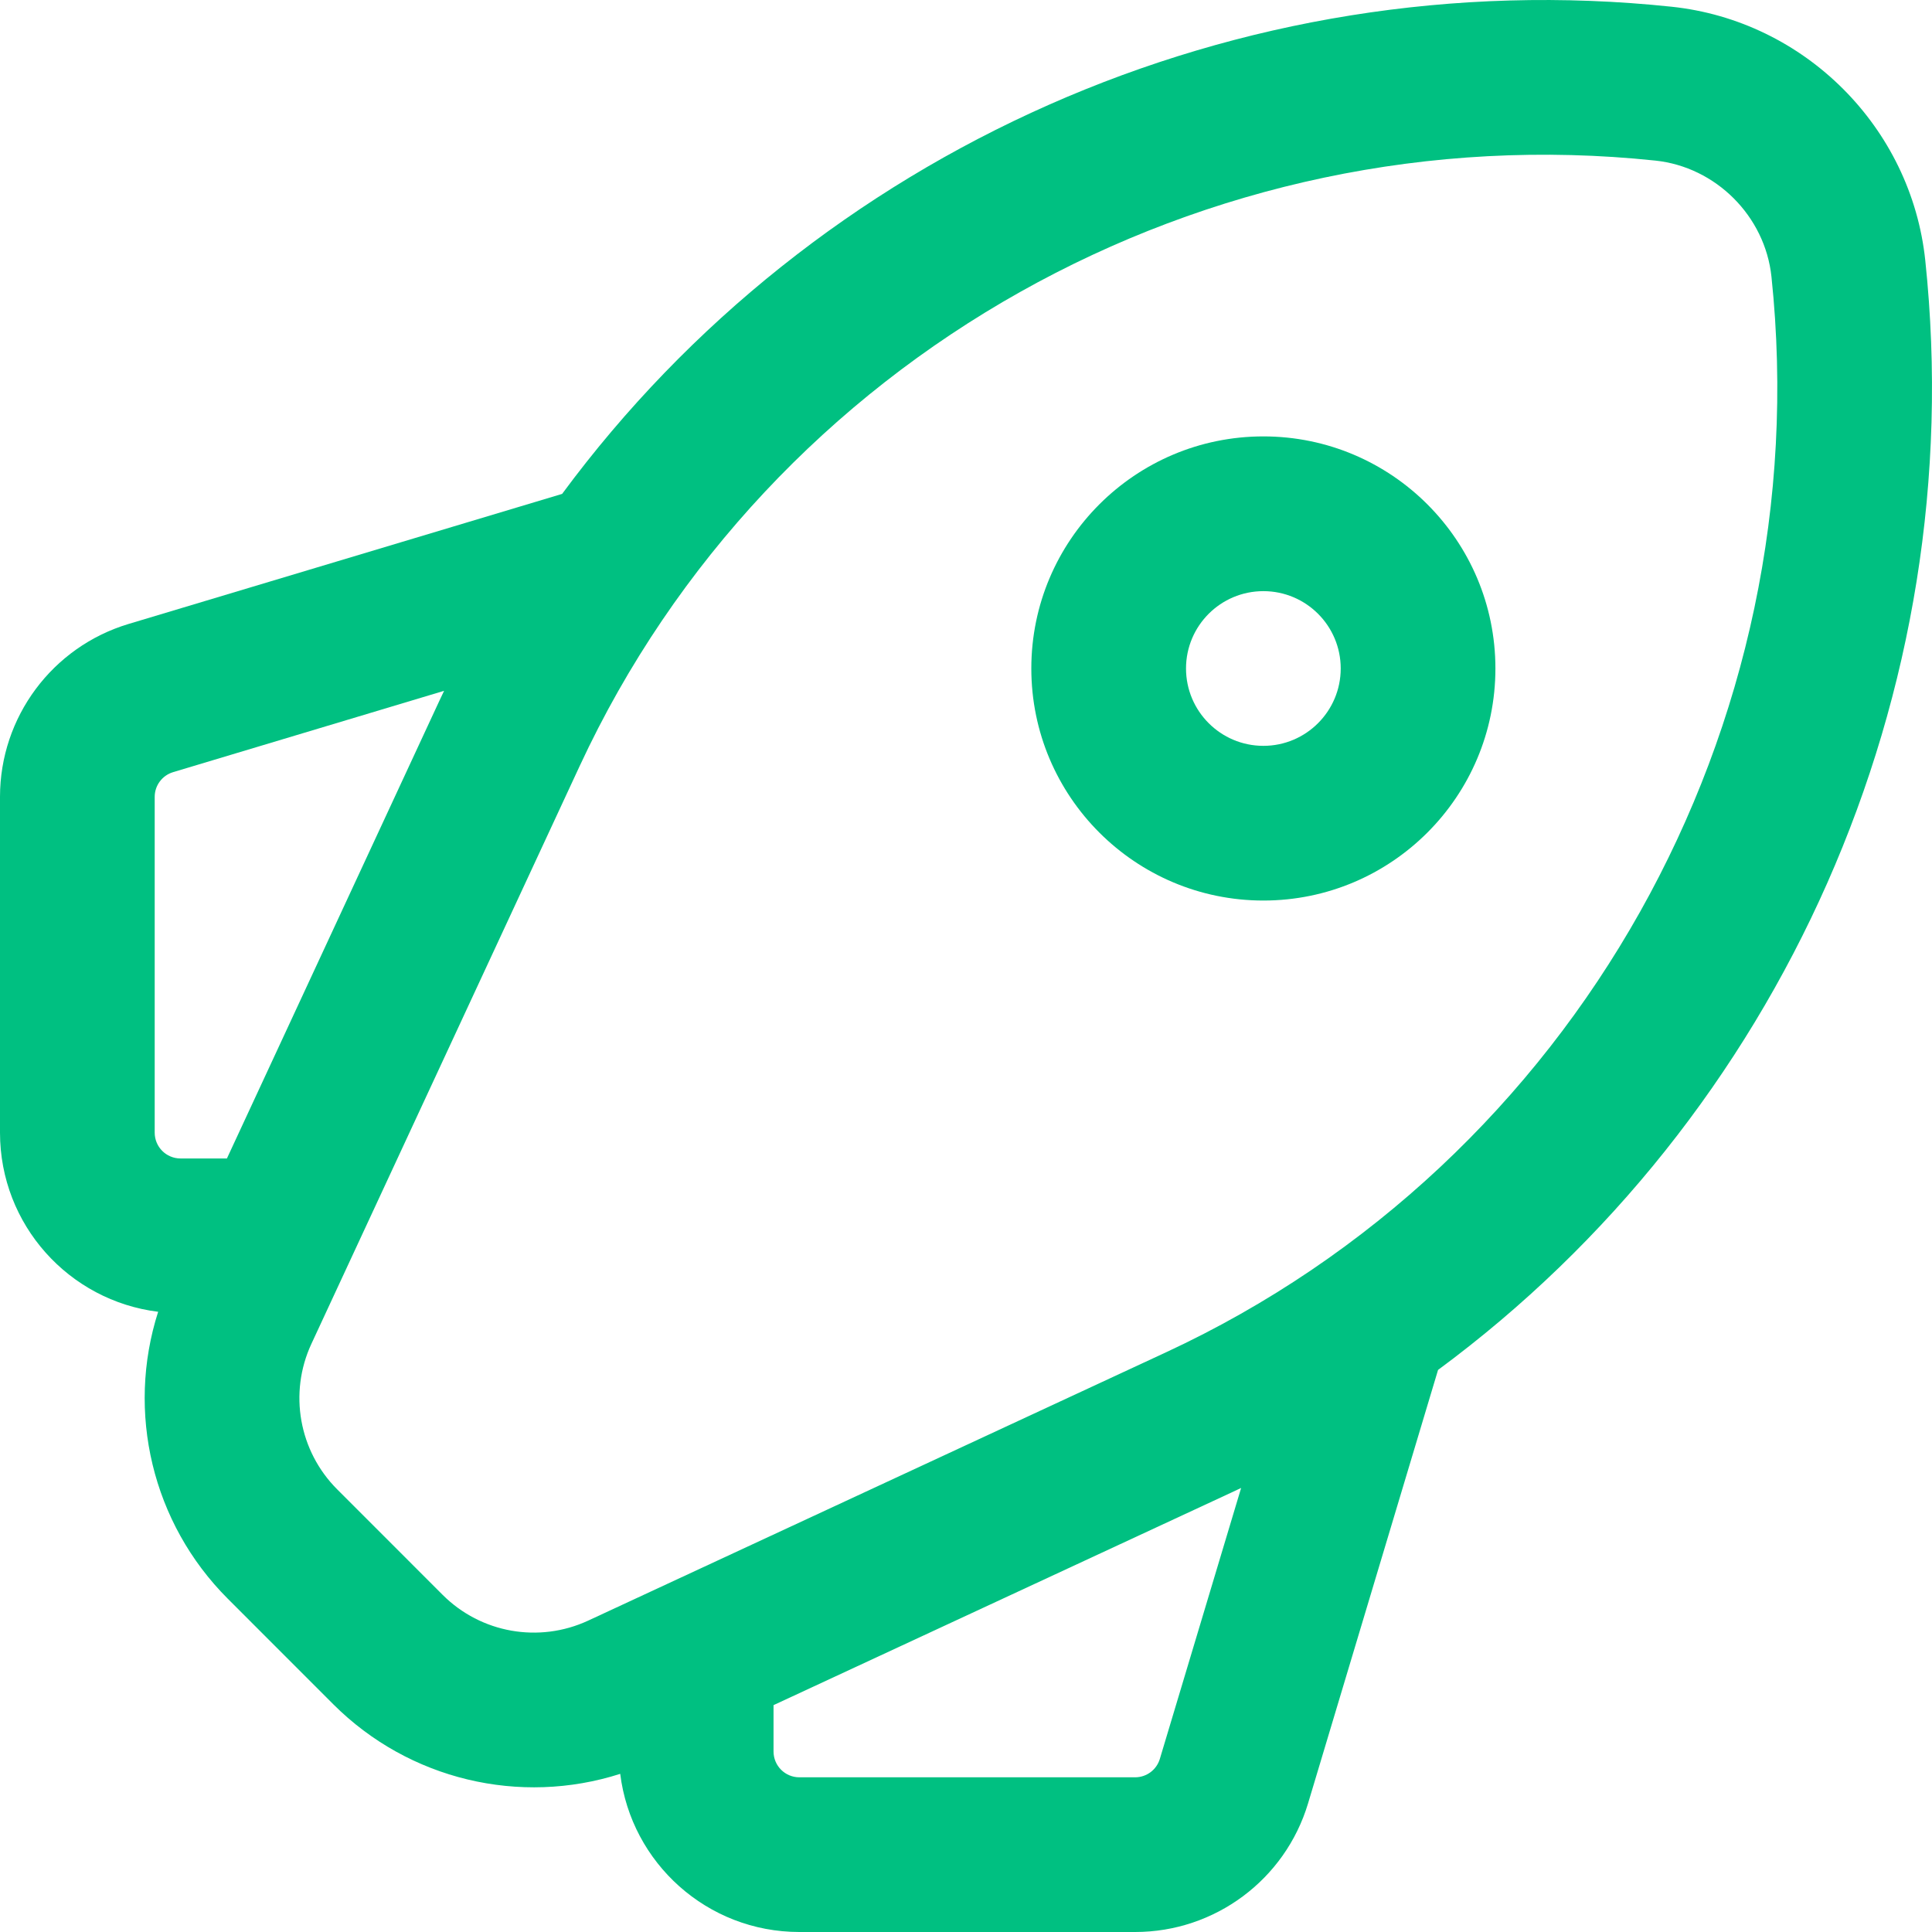 <?xml version="1.0" encoding="UTF-8"?> <svg xmlns="http://www.w3.org/2000/svg" width="42" height="42" viewBox="0 0 42 42" fill="none"><path fill-rule="evenodd" clip-rule="evenodd" d="M22.42 14.532C22.42 11.747 24.68 9.487 27.465 9.487C30.249 9.487 32.509 11.747 32.509 14.532C32.509 17.317 30.249 19.577 27.465 19.577C24.68 19.577 22.42 17.317 22.42 14.532ZM29.146 14.532C29.146 13.604 28.393 12.851 27.465 12.851C26.536 12.851 25.783 13.604 25.783 14.532C25.783 15.46 26.536 16.214 27.465 16.214C28.393 16.214 29.146 15.46 29.146 14.532Z" fill="#00C081"></path><path fill-rule="evenodd" clip-rule="evenodd" d="M12.22 10.737L2.796 13.564C1.137 14.062 0 15.59 0 17.323V24.623C0 26.626 1.5 28.278 3.438 28.517C2.741 30.695 3.305 33.108 4.952 34.755L7.245 37.049C8.892 38.695 11.306 39.259 13.483 38.562C13.722 40.5 15.374 42 17.377 42H24.677C26.41 42 27.938 40.863 28.436 39.204L31.262 29.781C38.709 24.283 42.847 15.093 41.854 5.663C41.55 2.768 39.232 0.45 36.337 0.146C26.907 -0.847 17.718 3.291 12.22 10.737ZM9.654 15.018C9.619 15.091 9.585 15.165 9.55 15.238L4.933 25.184H3.924C3.614 25.184 3.363 24.933 3.363 24.623V17.323C3.363 17.075 3.526 16.857 3.763 16.786L9.654 15.018ZM26.981 32.347C26.908 32.382 26.835 32.416 26.762 32.45L16.816 37.068V38.076C16.816 38.386 17.067 38.637 17.377 38.637H24.677C24.925 38.637 25.143 38.474 25.214 38.237L26.981 32.347ZM12.601 16.654C16.734 7.753 26.204 2.461 35.985 3.491C37.301 3.629 38.371 4.699 38.51 6.015C39.539 15.796 34.247 25.267 25.346 29.399L12.786 35.231C11.718 35.726 10.455 35.503 9.623 34.671L7.33 32.377C6.498 31.545 6.274 30.282 6.769 29.215L12.601 16.654Z" fill="#00C081"></path></svg> 